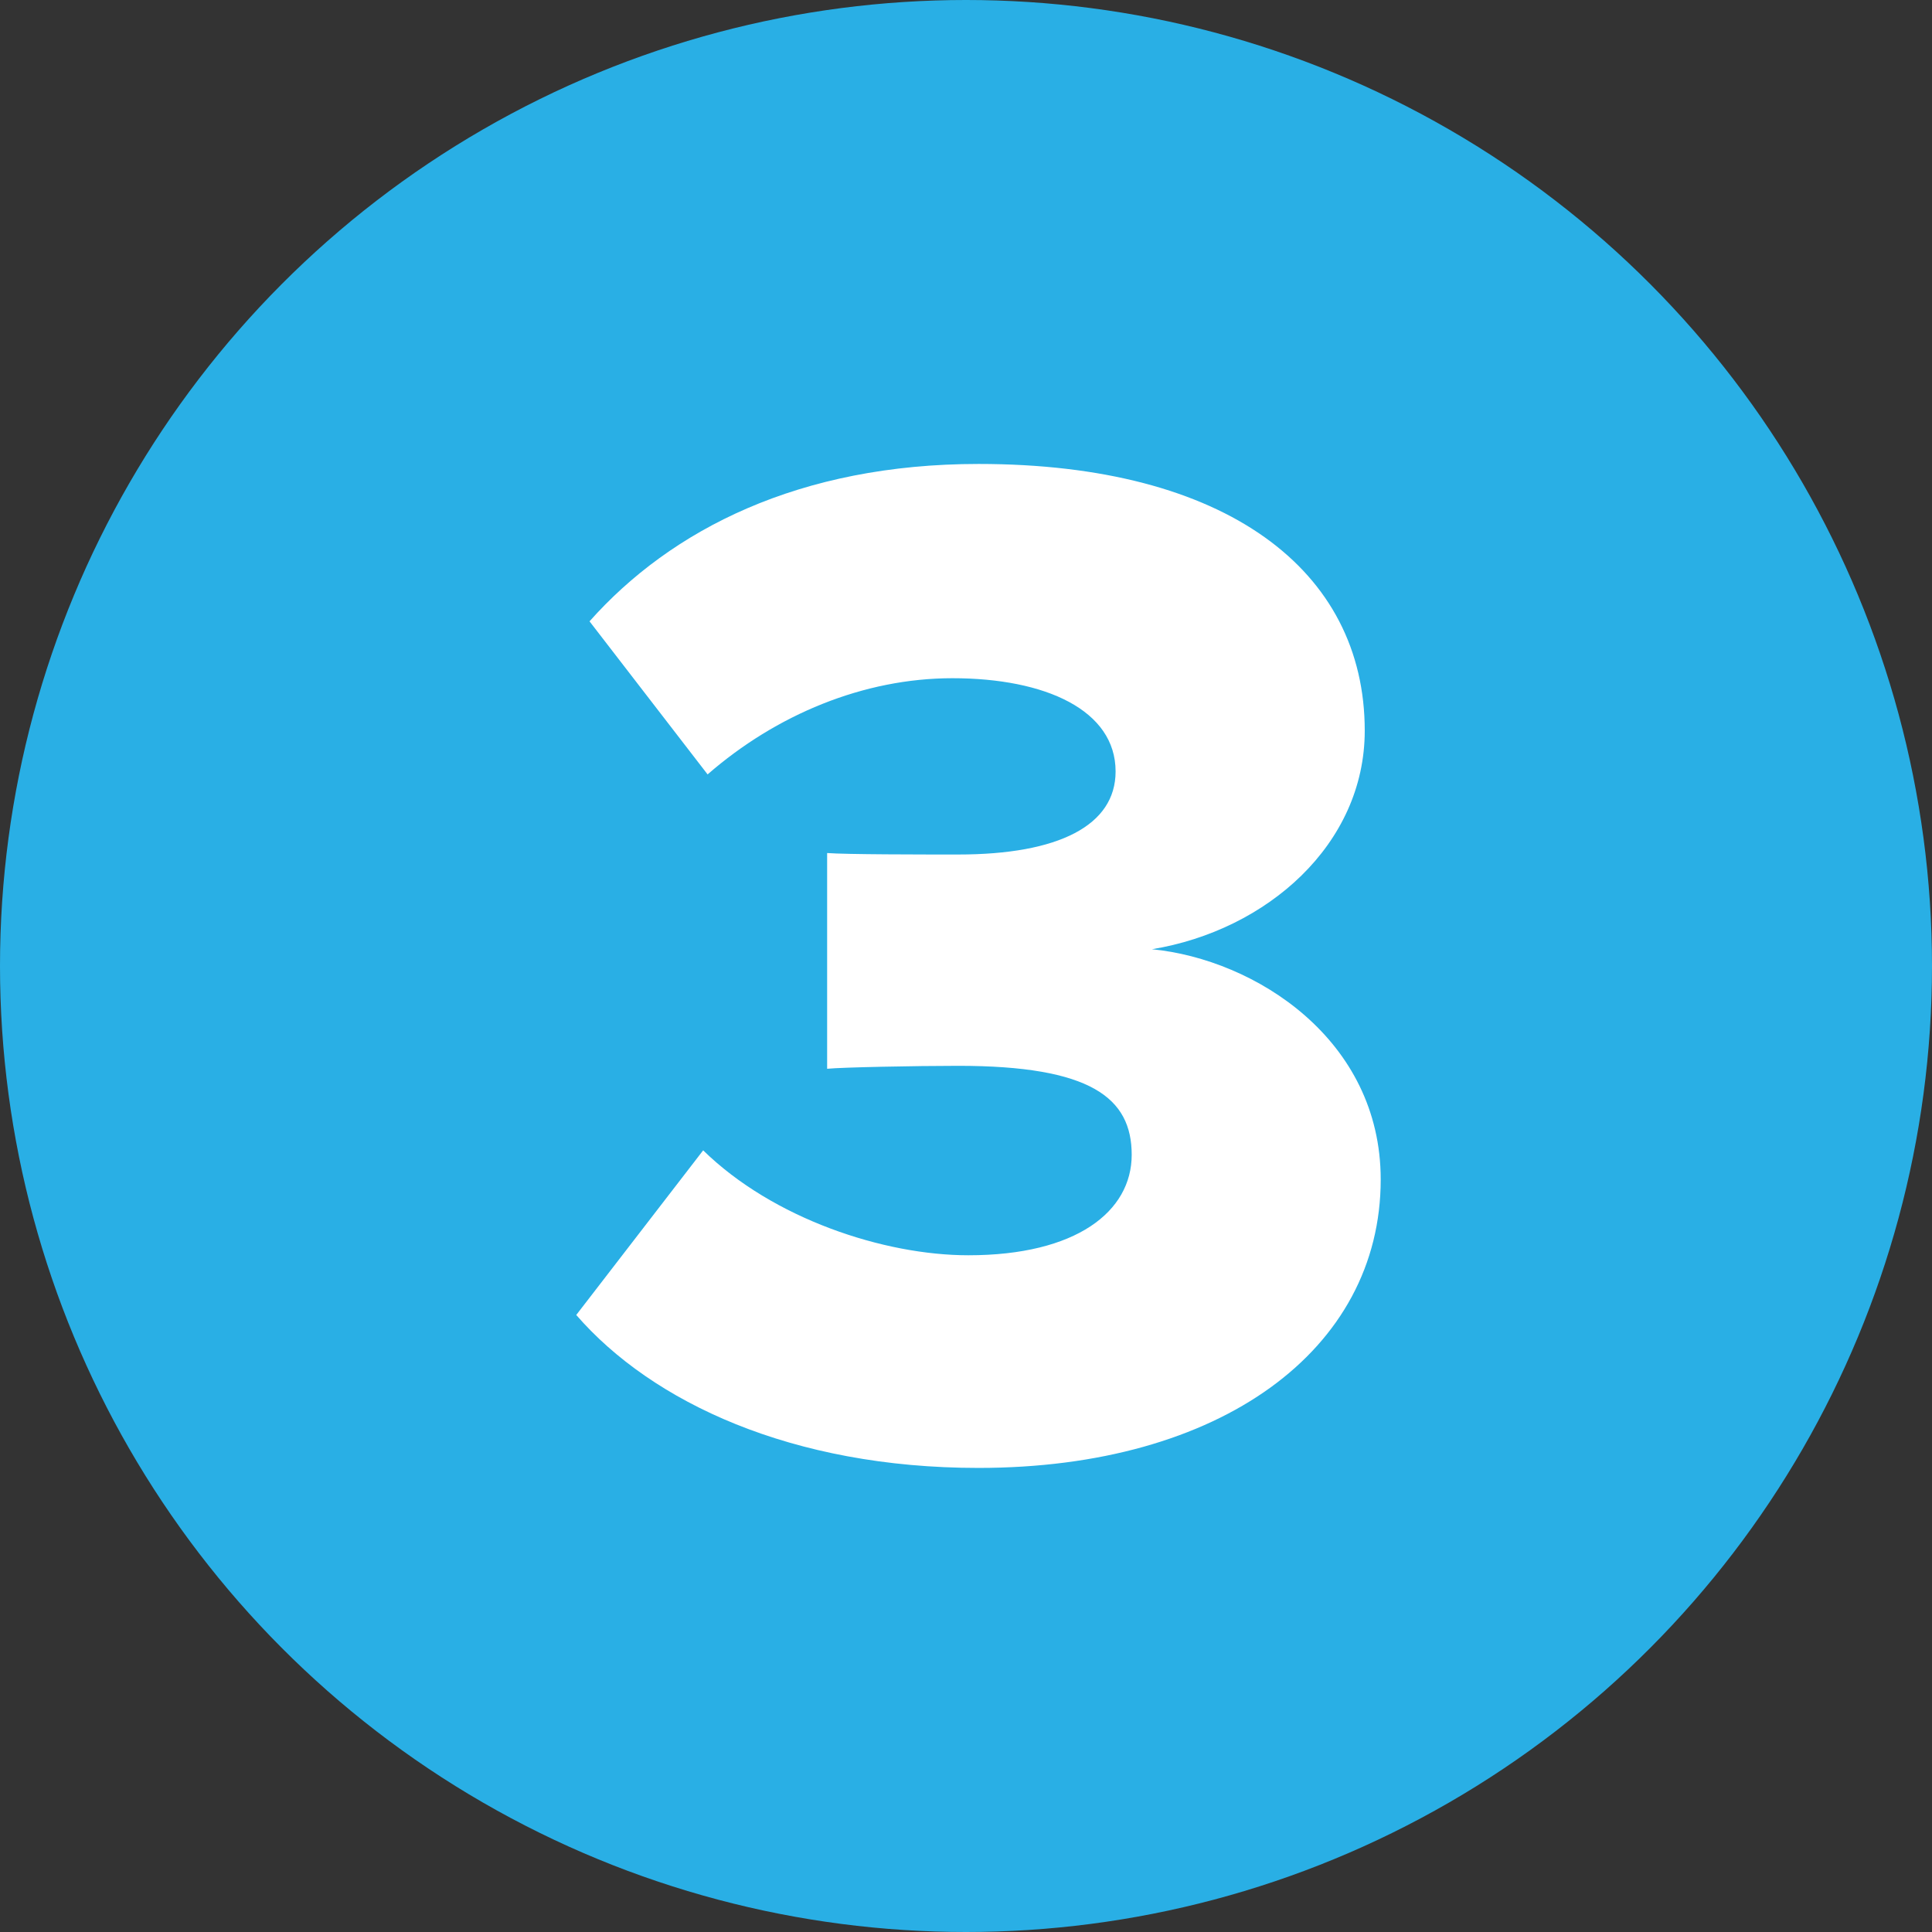 <svg xmlns="http://www.w3.org/2000/svg" xmlns:xlink="http://www.w3.org/1999/xlink" id="Layer_1" x="0px" y="0px" viewBox="0 0 144 144" style="enable-background:new 0 0 144 144;" xml:space="preserve"><rect x="0" y="0" width="144" height="144" fill="#333333" stroke="none"/><style type="text/css">	.st0{fill:#29AFE5;}	.st1{fill:#FFFFFF;}</style><g>	<circle class="st0" cx="72" cy="72" r="72"></circle>	<g>		<g>			<path class="st1" d="M52.41,85.74c5.21,5.1,13.47,7.82,19.77,7.82c8.04,0,12.17-3.26,12.17-7.49c0-4.24-3.04-6.63-12.93-6.63    c-3.15,0-8.69,0.11-9.77,0.22V63.58c1.41,0.11,7.06,0.11,9.77,0.11c7.49,0,11.73-2.17,11.73-6.19c0-4.56-5.21-6.95-12.16-6.95    c-6.63,0-13.14,2.72-18.25,7.17l-8.8-11.41c6.08-6.84,15.64-11.73,29-11.73c18.47,0,28.78,7.93,28.78,19.88    c0,8.47-7.28,14.88-15.86,16.29c7.71,0.76,17.05,6.73,17.05,17.16c0,12.71-11.95,21.5-29.98,21.5c-13.9,0-24.33-4.89-29.98-11.4    L52.41,85.74z"></path>		</g>	</g></g></svg>
